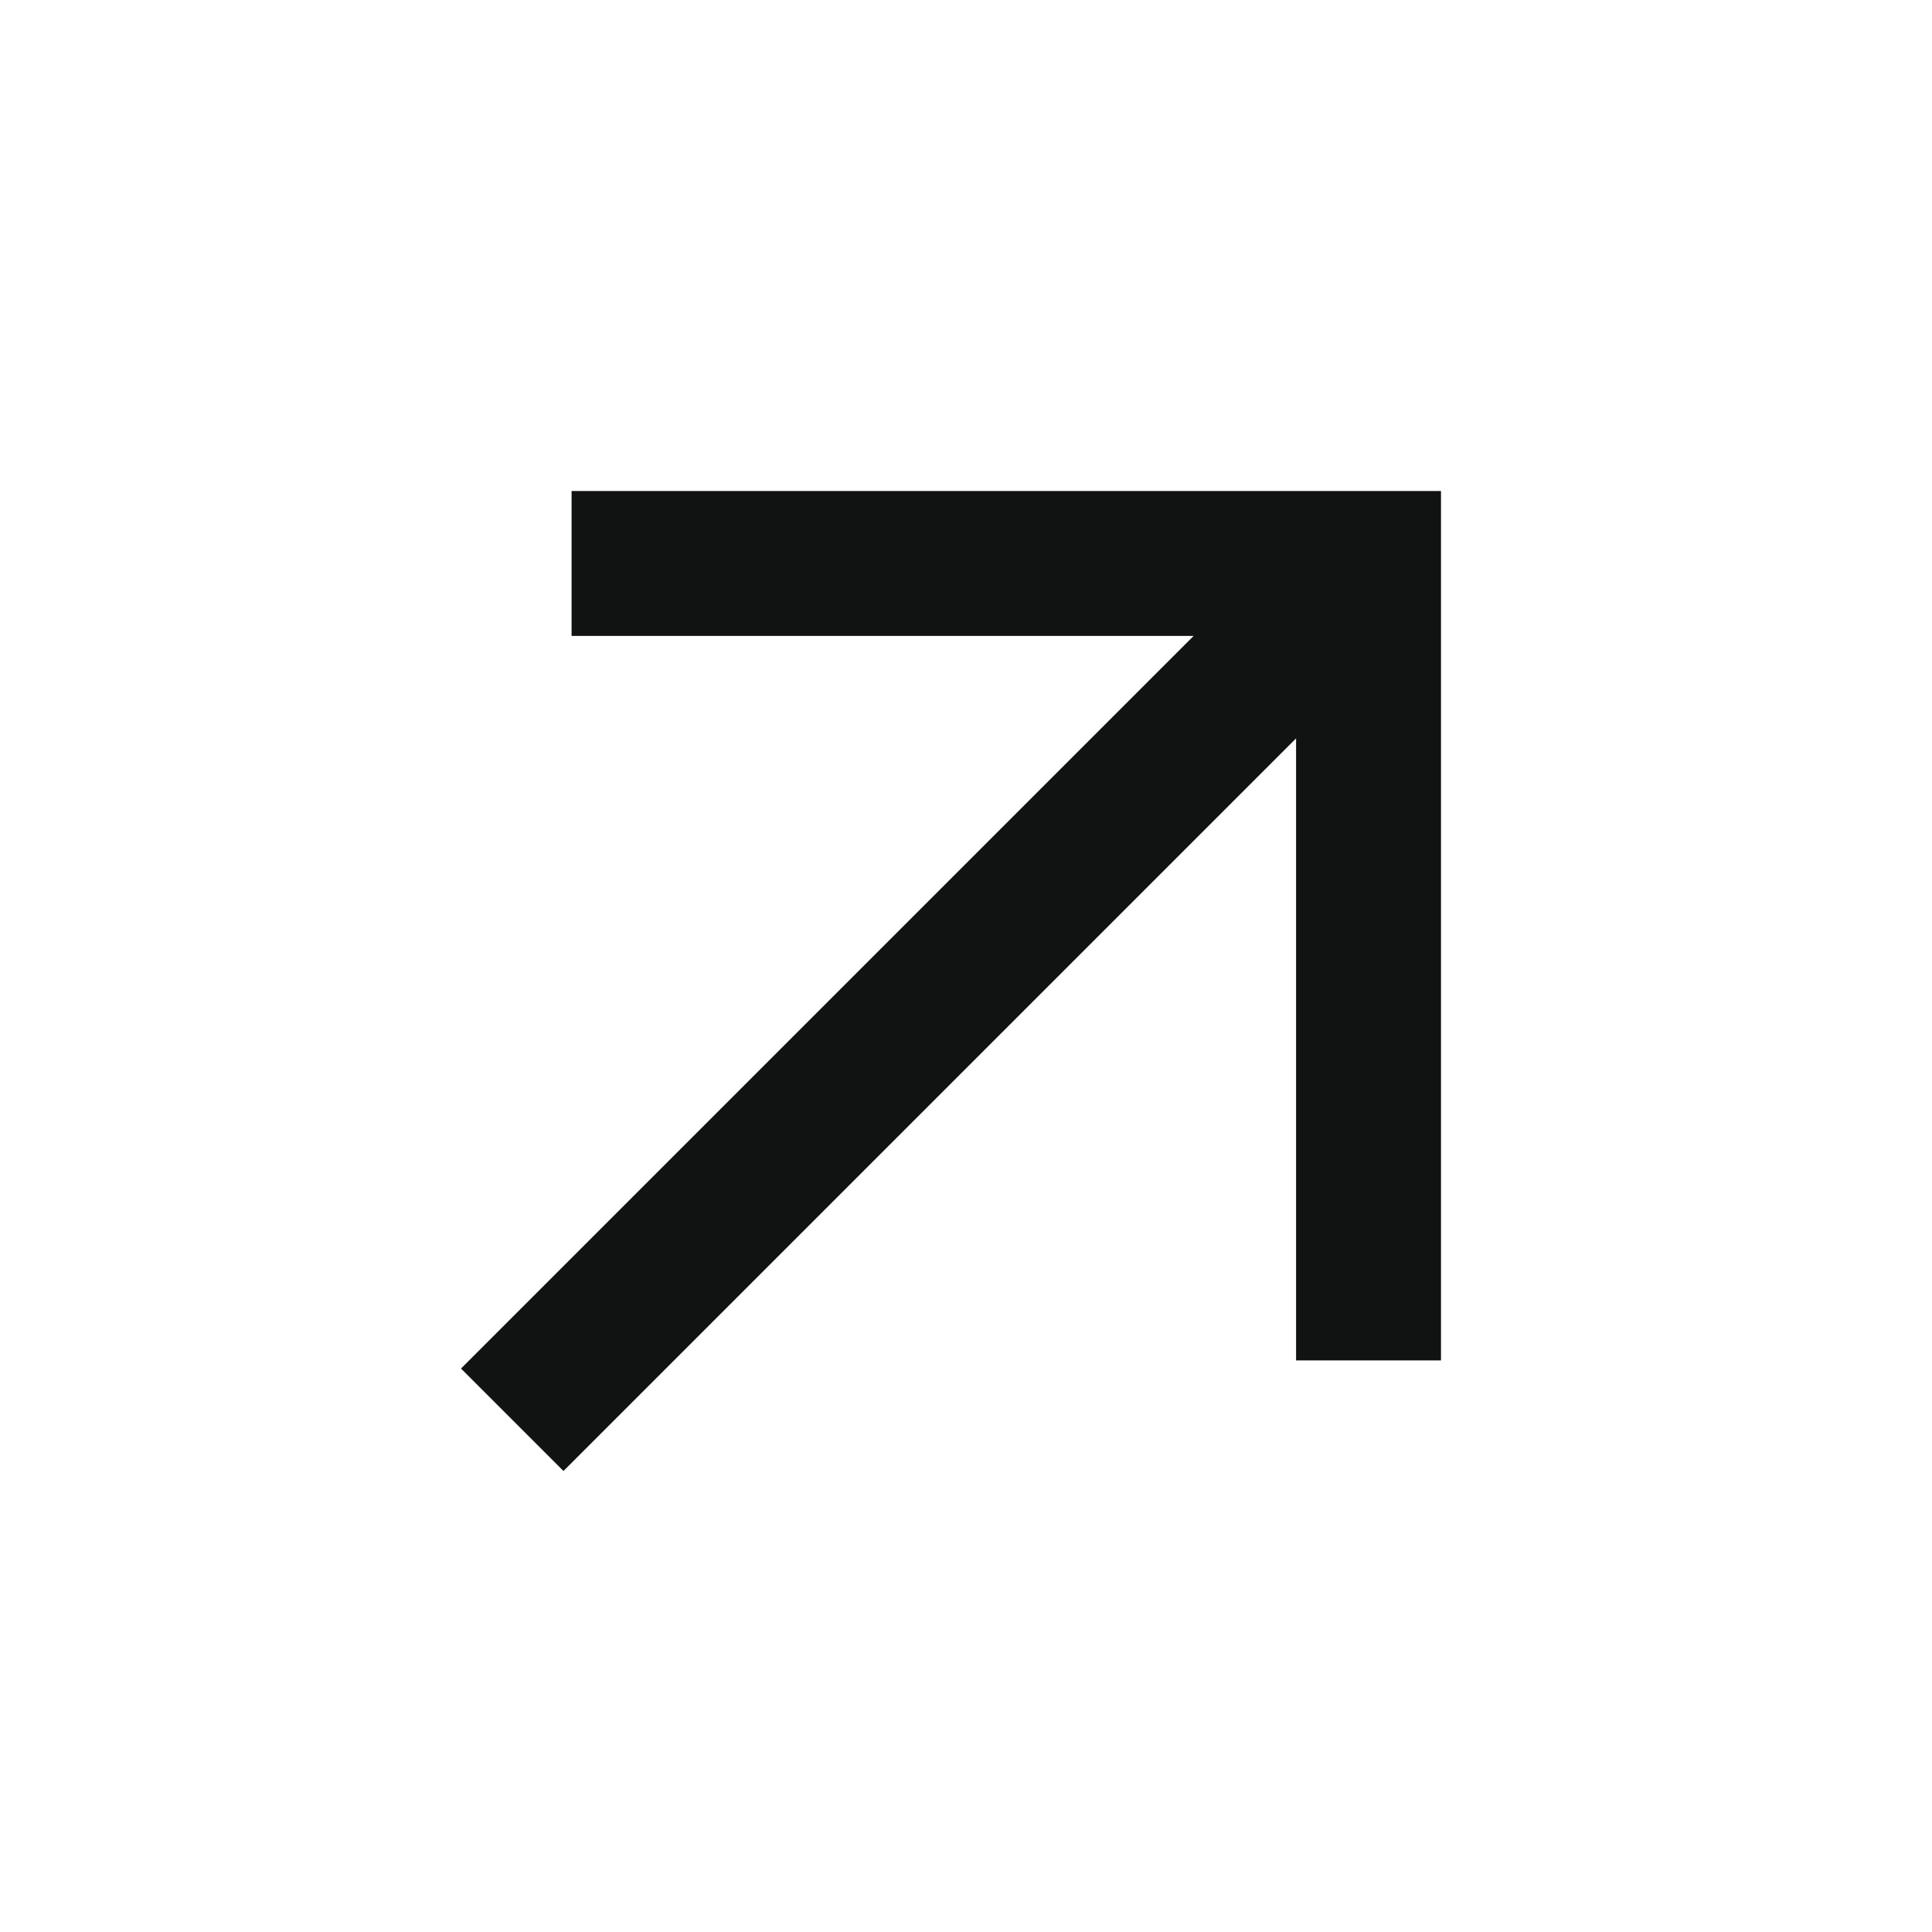 <svg width="20" height="20" viewBox="0 0 20 20" fill="none" xmlns="http://www.w3.org/2000/svg">
<path d="M13.5 6.5L5.833 14.167" stroke="#111212" stroke-width="1.5" stroke-linecap="square" stroke-linejoin="round"/>
<path d="M6.667 5.833H14.167V13.333" stroke="#111212" stroke-width="1.5" stroke-linecap="square"/>
</svg>
